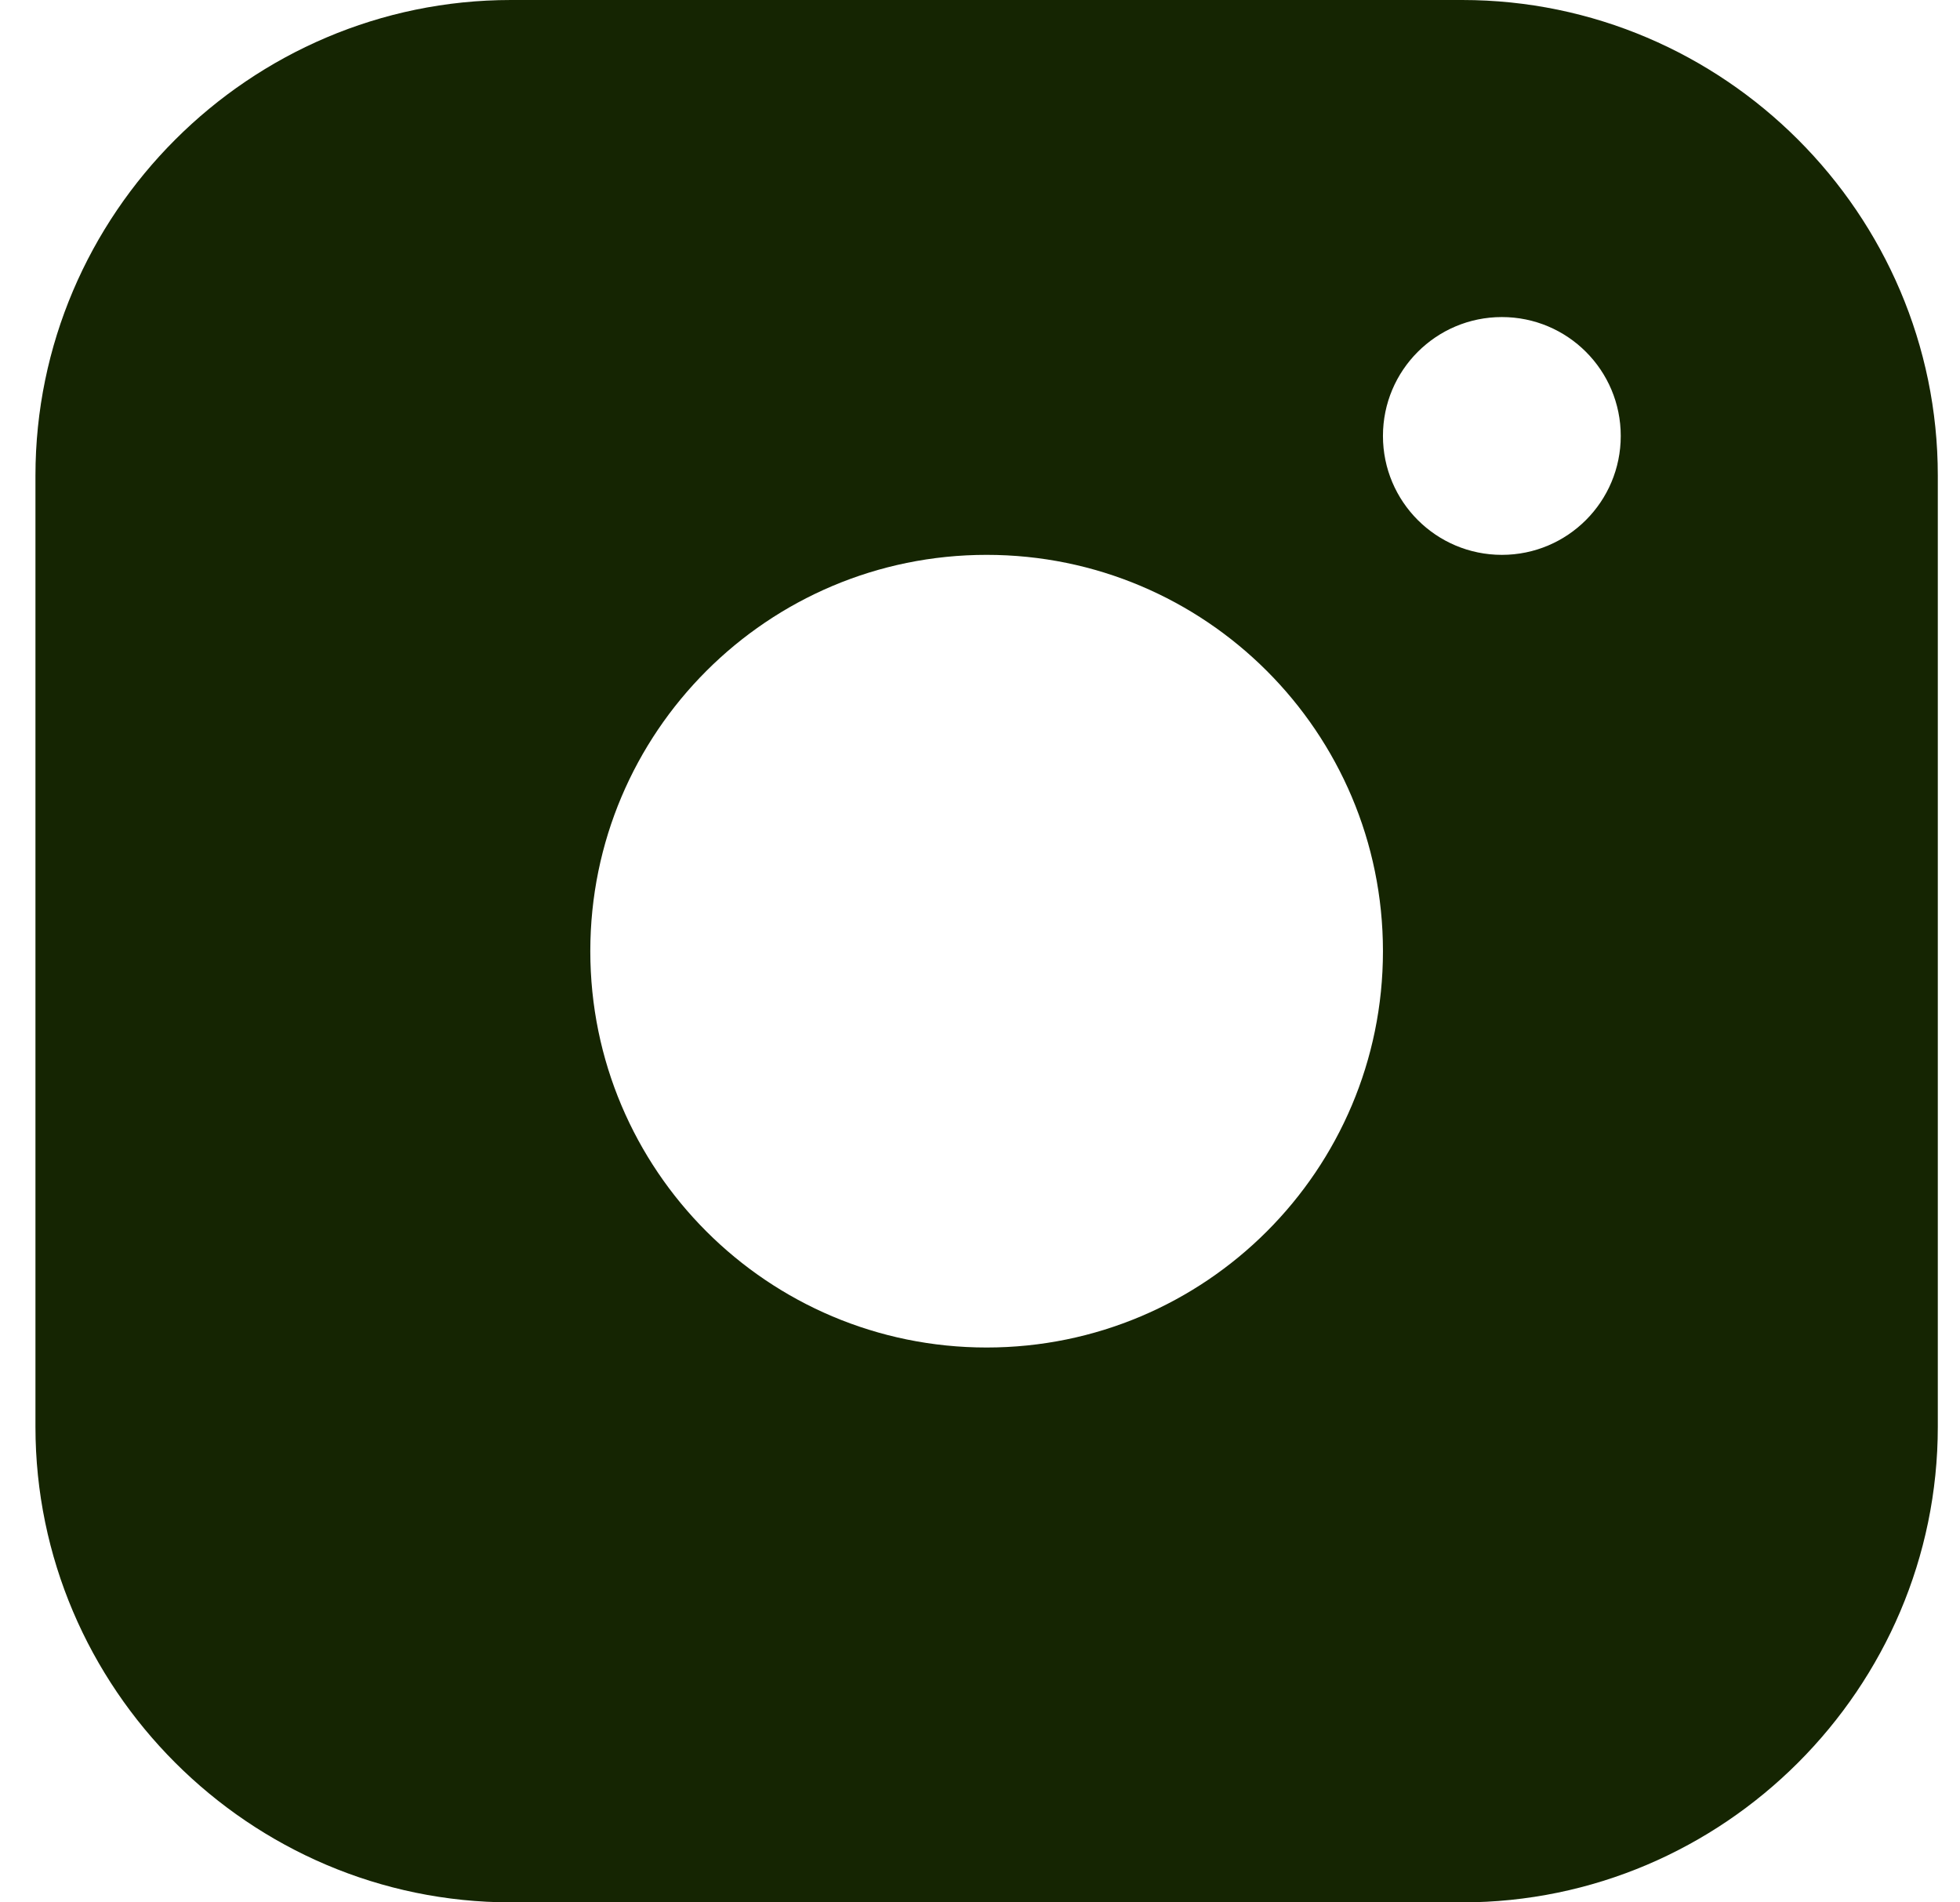 <svg width="34" height="33" viewBox="0 0 34 33" fill="none" xmlns="http://www.w3.org/2000/svg">
<g clip-path="url(#clip0_10_9136)">
<path d="M25.365 0H8.865C4.328 0 0.615 3.711 0.615 8.25V24.75C0.615 29.287 4.328 33 8.865 33H25.365C29.902 33 33.615 29.287 33.615 24.75V8.25C33.615 3.711 29.902 0 25.365 0ZM17.115 23.375C13.318 23.375 10.24 20.296 10.24 16.5C10.24 12.703 13.318 9.625 17.115 9.625C20.911 9.625 23.99 12.703 23.99 16.5C23.99 20.296 20.911 23.375 17.115 23.375ZM26.053 9.625C24.913 9.625 23.99 8.701 23.99 7.562C23.99 6.423 24.913 5.5 26.053 5.5C27.193 5.5 28.115 6.423 28.115 7.562C28.115 8.701 27.193 9.625 26.053 9.625Z" fill="#152502"/>
</g>
<defs>
<clipPath id="clip0_10_9136">
<rect width="33" height="33" fill="white" transform="translate(0.615)"/>
</clipPath>
</defs>
</svg>
